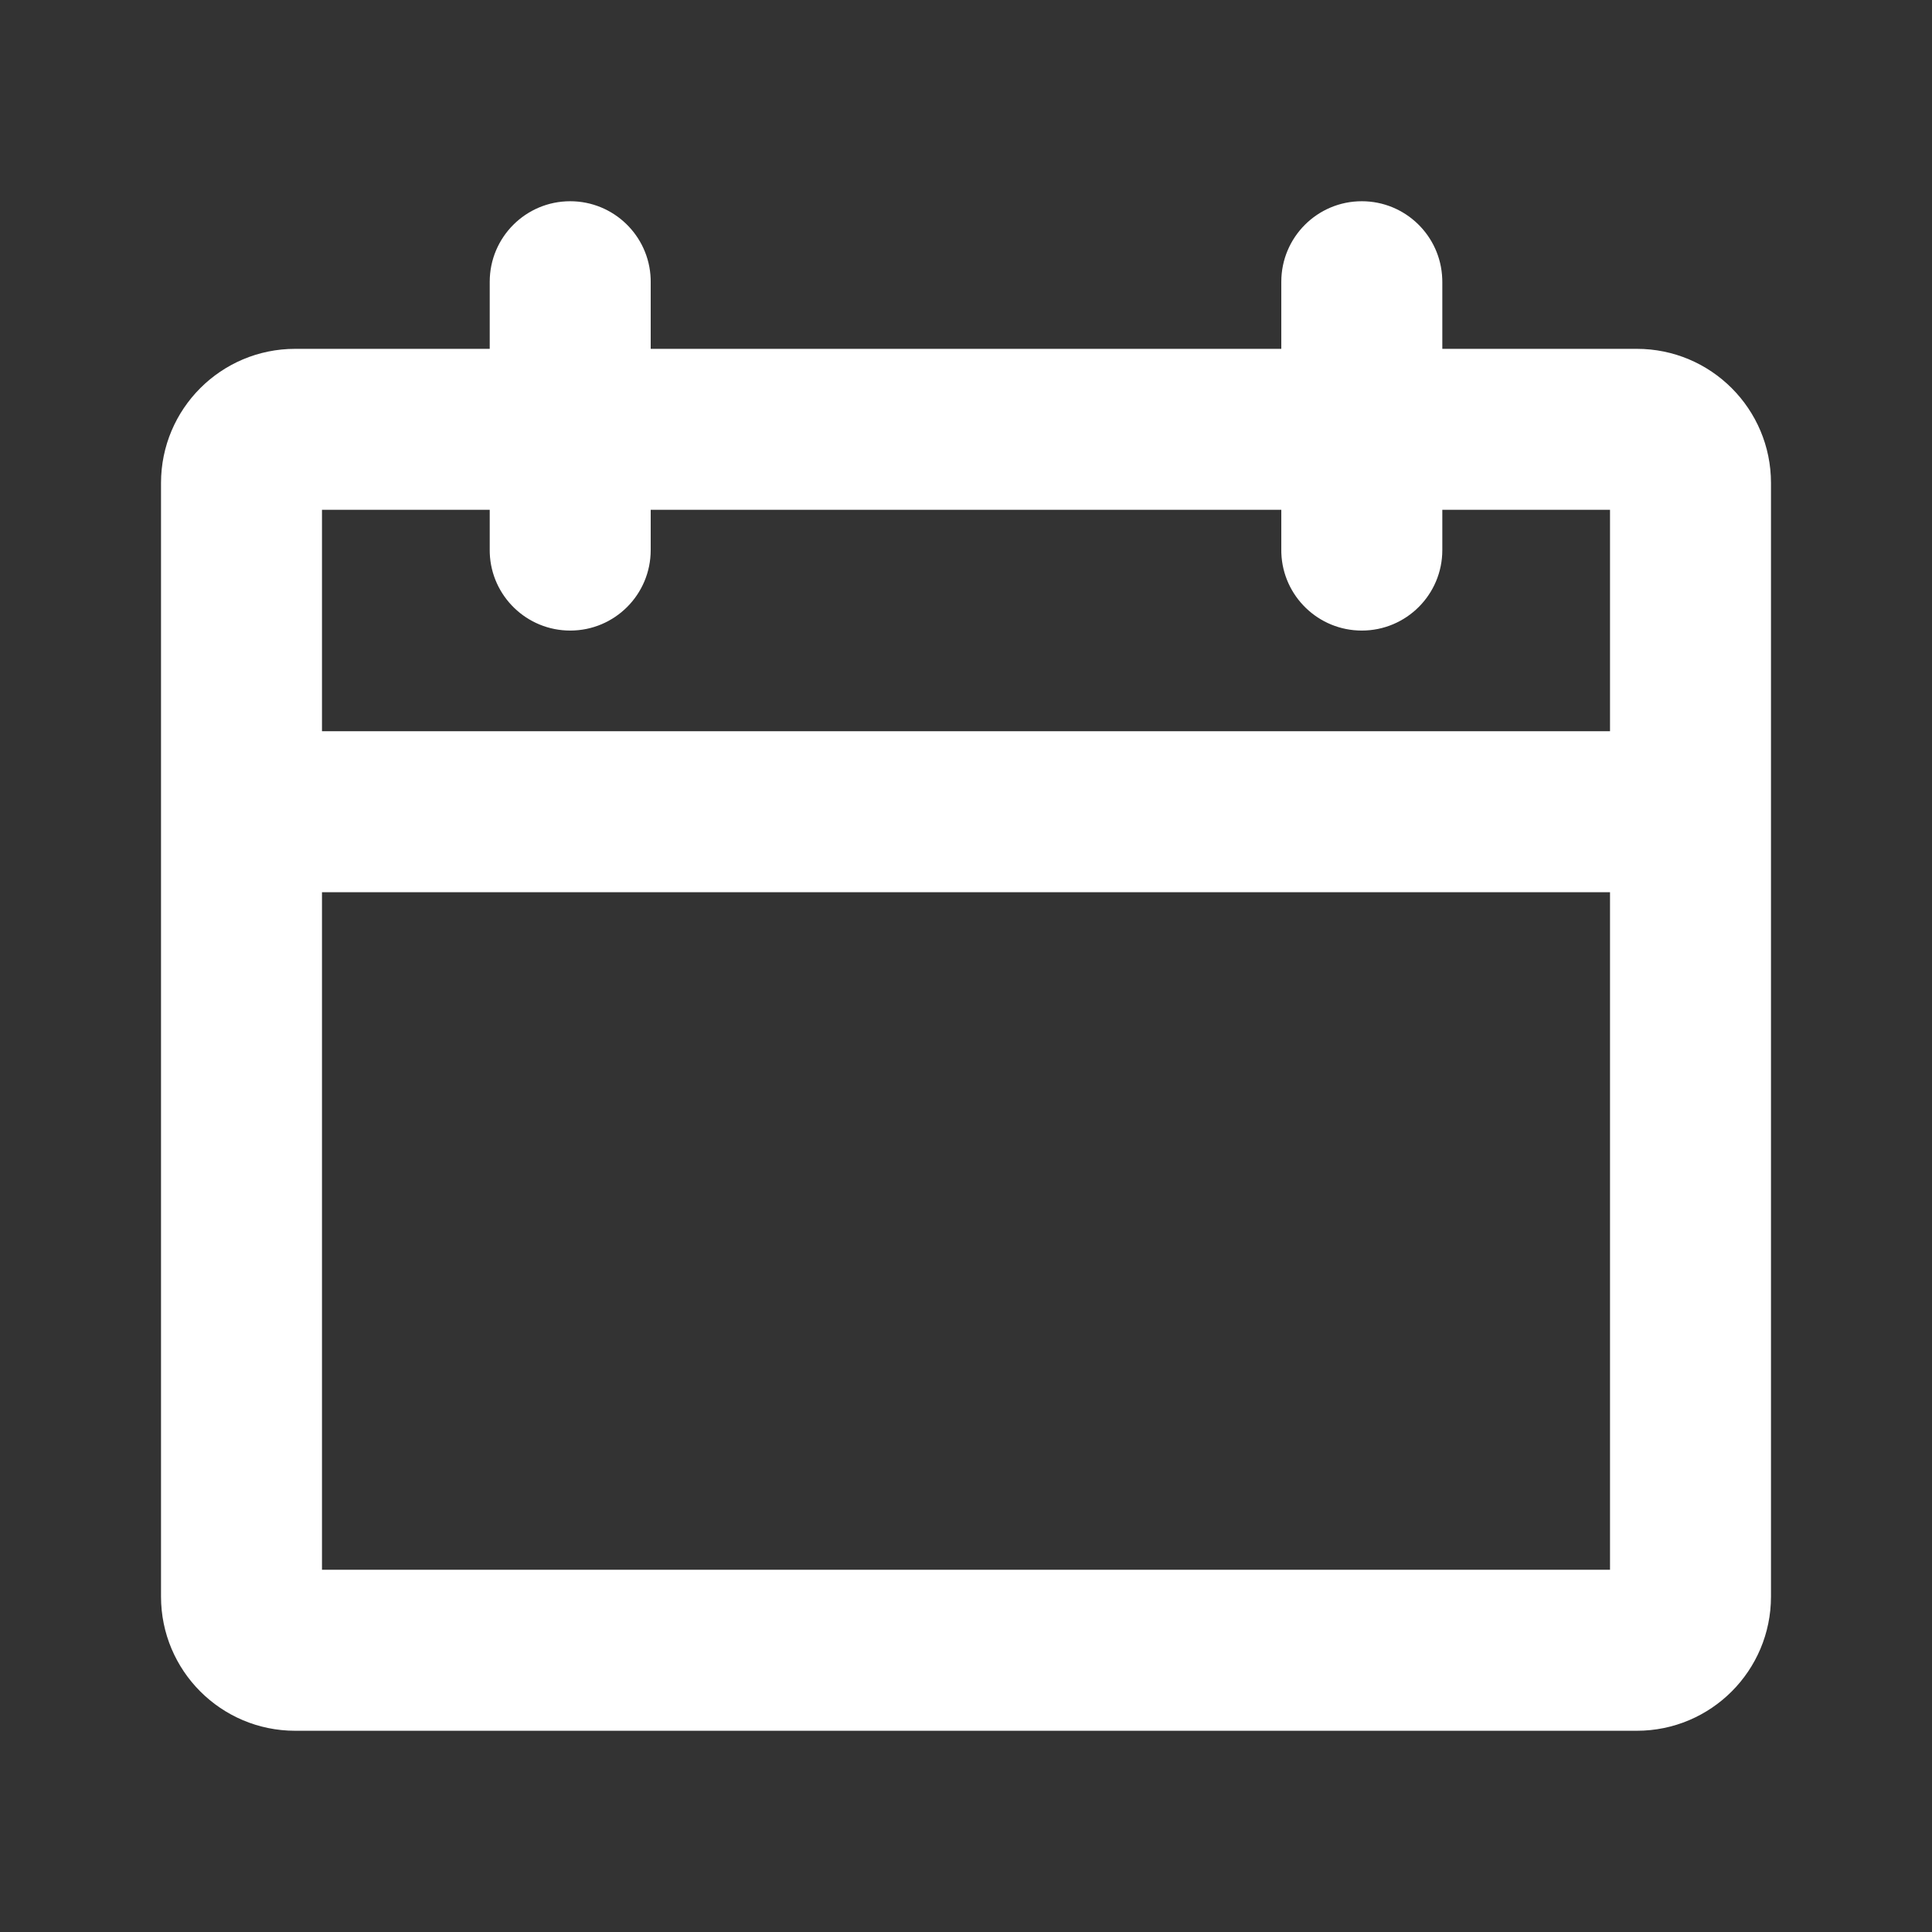 <svg width="50" height="50" viewBox="0 0 50 50" fill="none" xmlns="http://www.w3.org/2000/svg">
<rect x="0" y="0" width="50" height="50" fill="#333333" stroke="none"/>
<path d="M42.361 9.028H7.639C5.721 9.028 4.167 10.582 4.167 12.5V41.319C4.167 43.237 5.721 44.792 7.639 44.792H42.361C44.279 44.792 45.833 43.237 45.833 41.319V12.5C45.833 10.582 44.279 9.028 42.361 9.028ZM41.667 13.194V40.625H8.333V13.194H41.667Z" fill="white"/>
<path d="M14.757 5.208C15.881 5.208 16.798 6.099 16.839 7.213L16.84 7.292V14.236C16.84 15.387 15.908 16.319 14.757 16.319C13.633 16.319 12.716 15.428 12.675 14.314L12.674 14.236V7.292C12.674 6.141 13.606 5.208 14.757 5.208Z" fill="white"/>
<path d="M35.243 5.208C36.368 5.208 37.284 6.099 37.325 7.213L37.327 7.292V14.236C37.327 15.387 36.394 16.319 35.243 16.319C34.119 16.319 33.202 15.428 33.161 14.314L33.16 14.236V7.292C33.16 6.141 34.093 5.208 35.243 5.208Z" fill="white"/>
<path d="M42.882 18.924C44.033 18.924 44.965 19.856 44.965 21.007C44.965 22.131 44.075 23.048 42.96 23.089L42.882 23.09H6.424C5.273 23.09 4.34 22.157 4.34 21.007C4.34 19.883 5.231 18.966 6.346 18.925L6.424 18.924H42.882Z" fill="white"/>
</svg>
